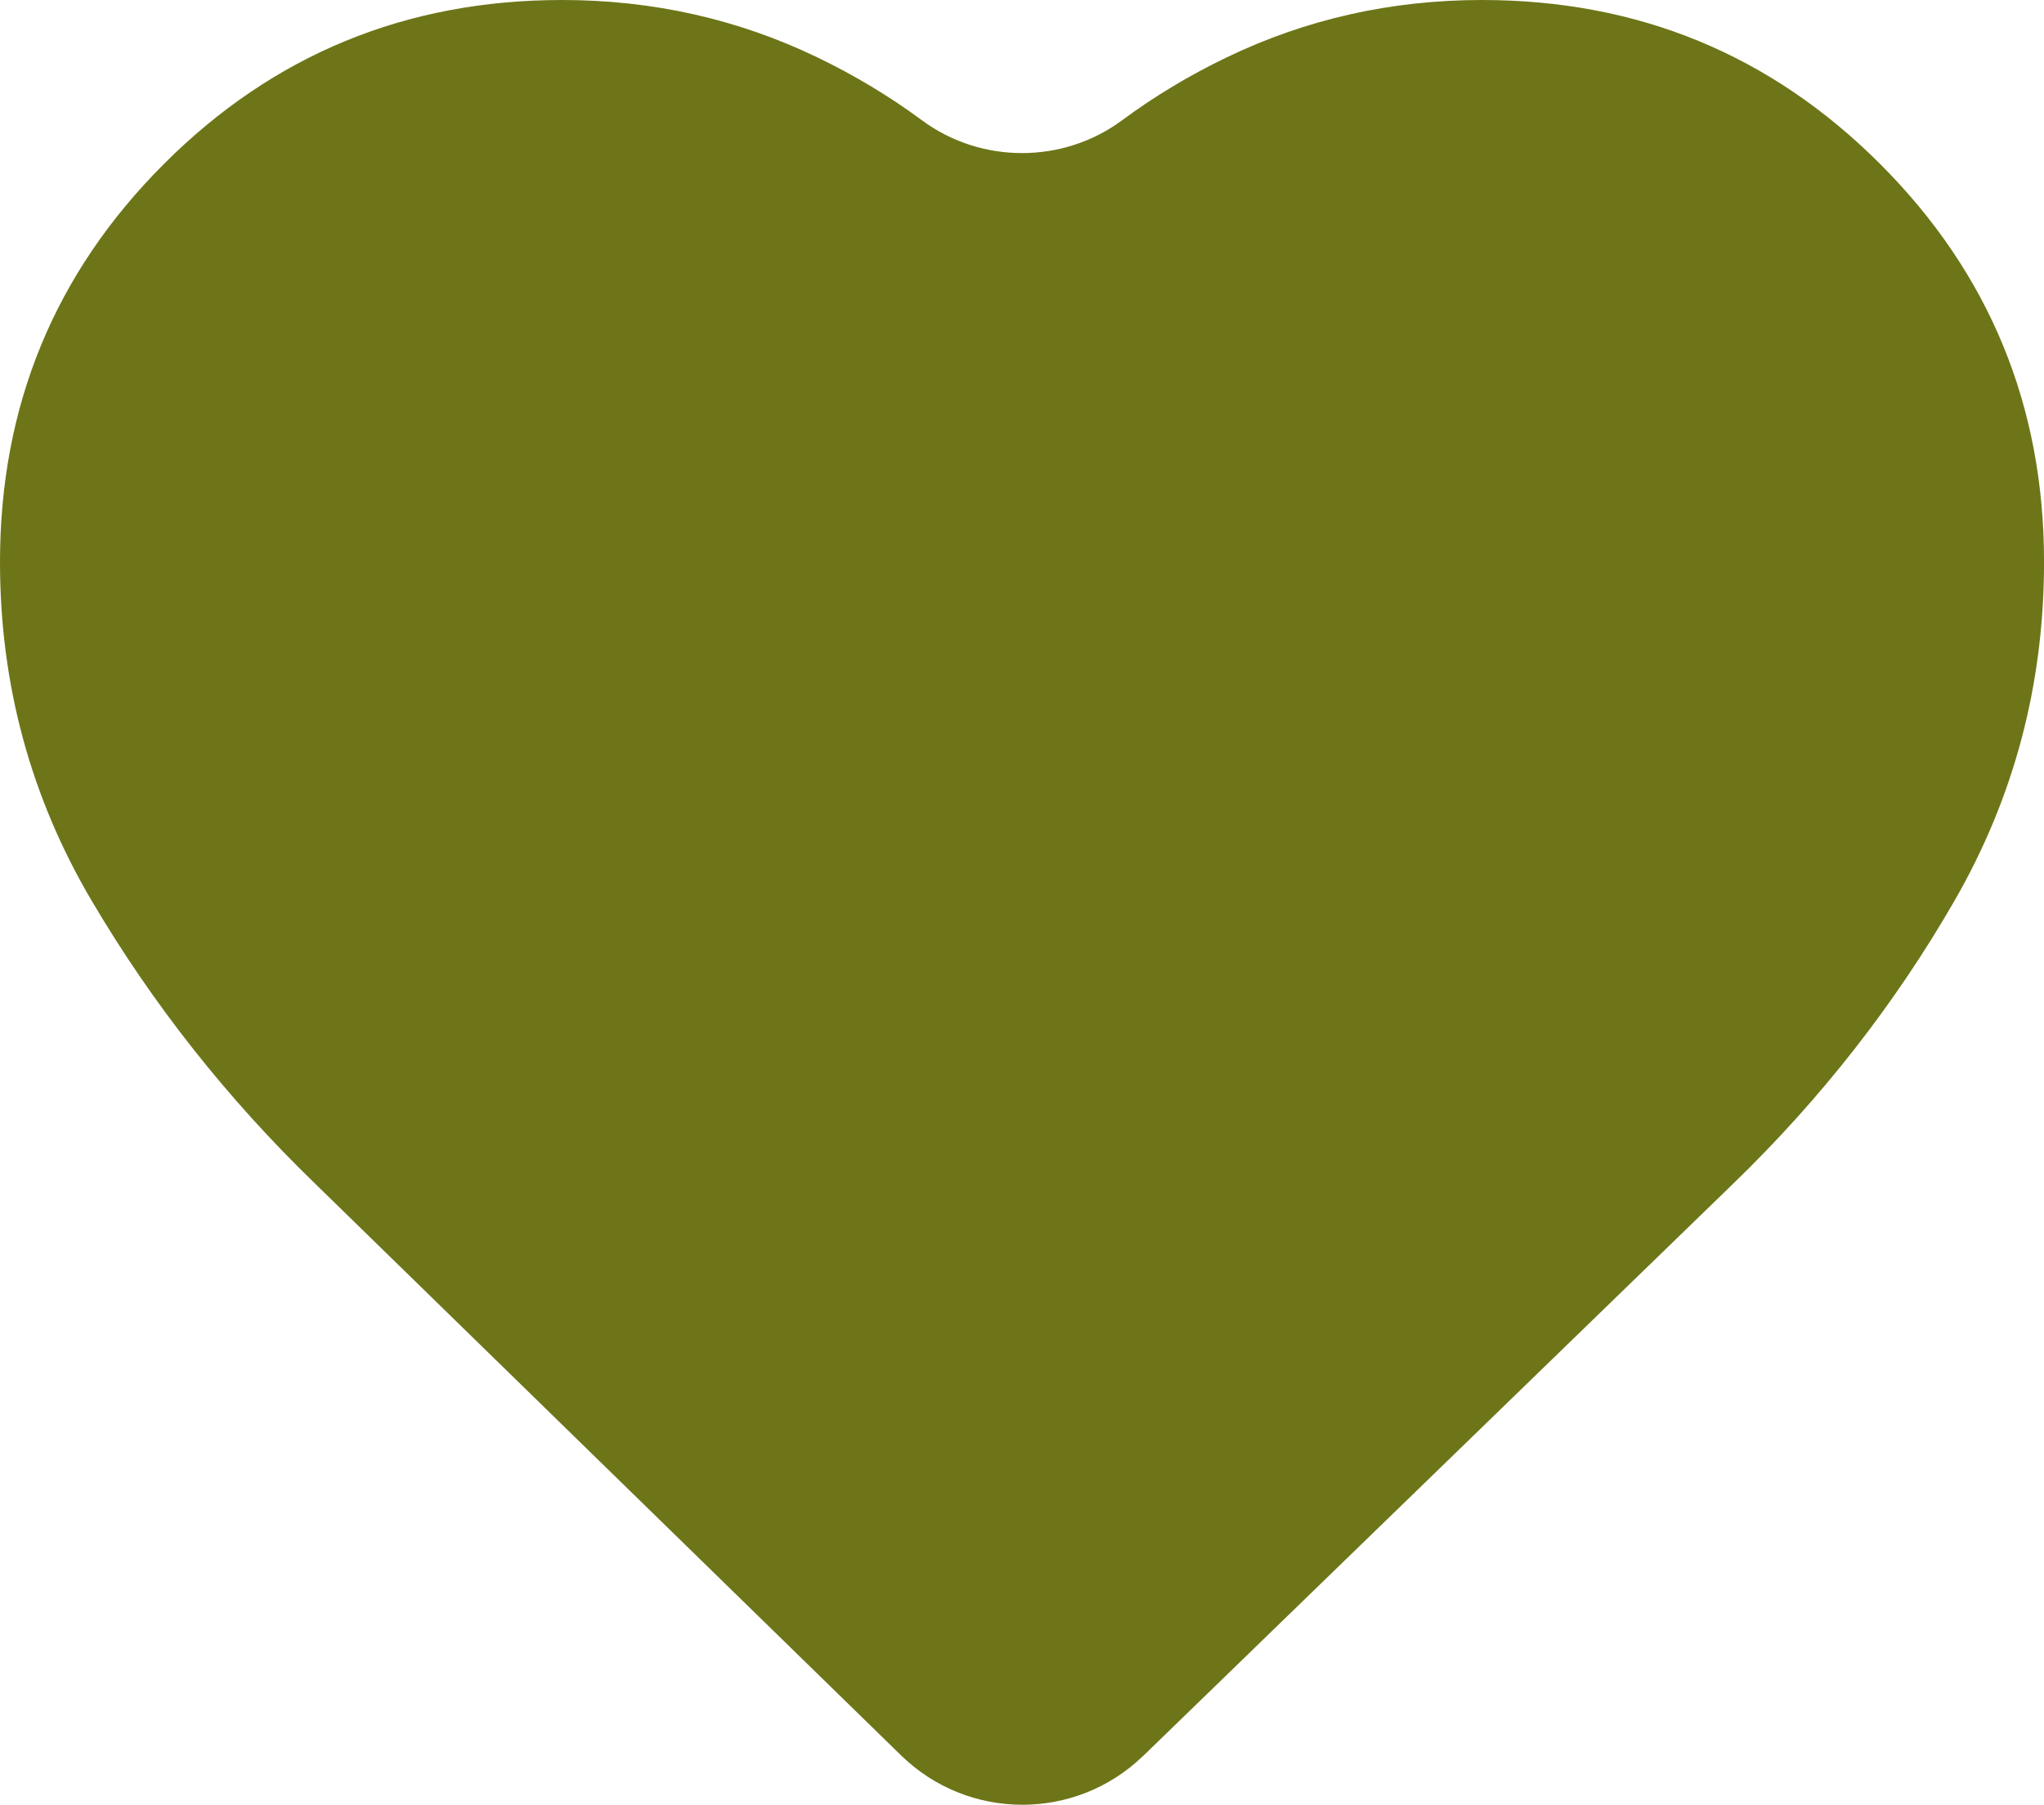 <?xml version="1.0" encoding="UTF-8"?> <svg xmlns="http://www.w3.org/2000/svg" id="Laag_1" data-name="Laag 1" version="1.1" viewBox="0 0 55.094 48.653"><defs><style> .cls-1 { fill: #6d7518; stroke-width: 0px; } </style></defs><path class="cls-1" d="M30.815,47.332c-1.819,1.765-4.713,1.76-6.527-.01l-15.795-15.414c-2.372-2.296-4.381-4.84-6.026-7.633S0,18.441,0,15.151c0-4.209,1.473-7.786,4.419-10.732S10.942,0,15.151,0c2.449,0,4.744.517,6.887,1.55,1.004.484,1.94,1.048,2.81,1.691,1.595,1.181,3.804,1.181,5.399,0,.869-.644,1.806-1.207,2.81-1.691,2.143-1.033,4.438-1.55,6.887-1.55,4.209,0,7.786,1.473,10.732,4.419,2.946,2.946,4.419,6.523,4.419,10.732,0,3.29-.803,6.332-2.41,9.125-1.607,2.793-3.596,5.337-5.968,7.633l-15.9,15.424Z"></path></svg> 